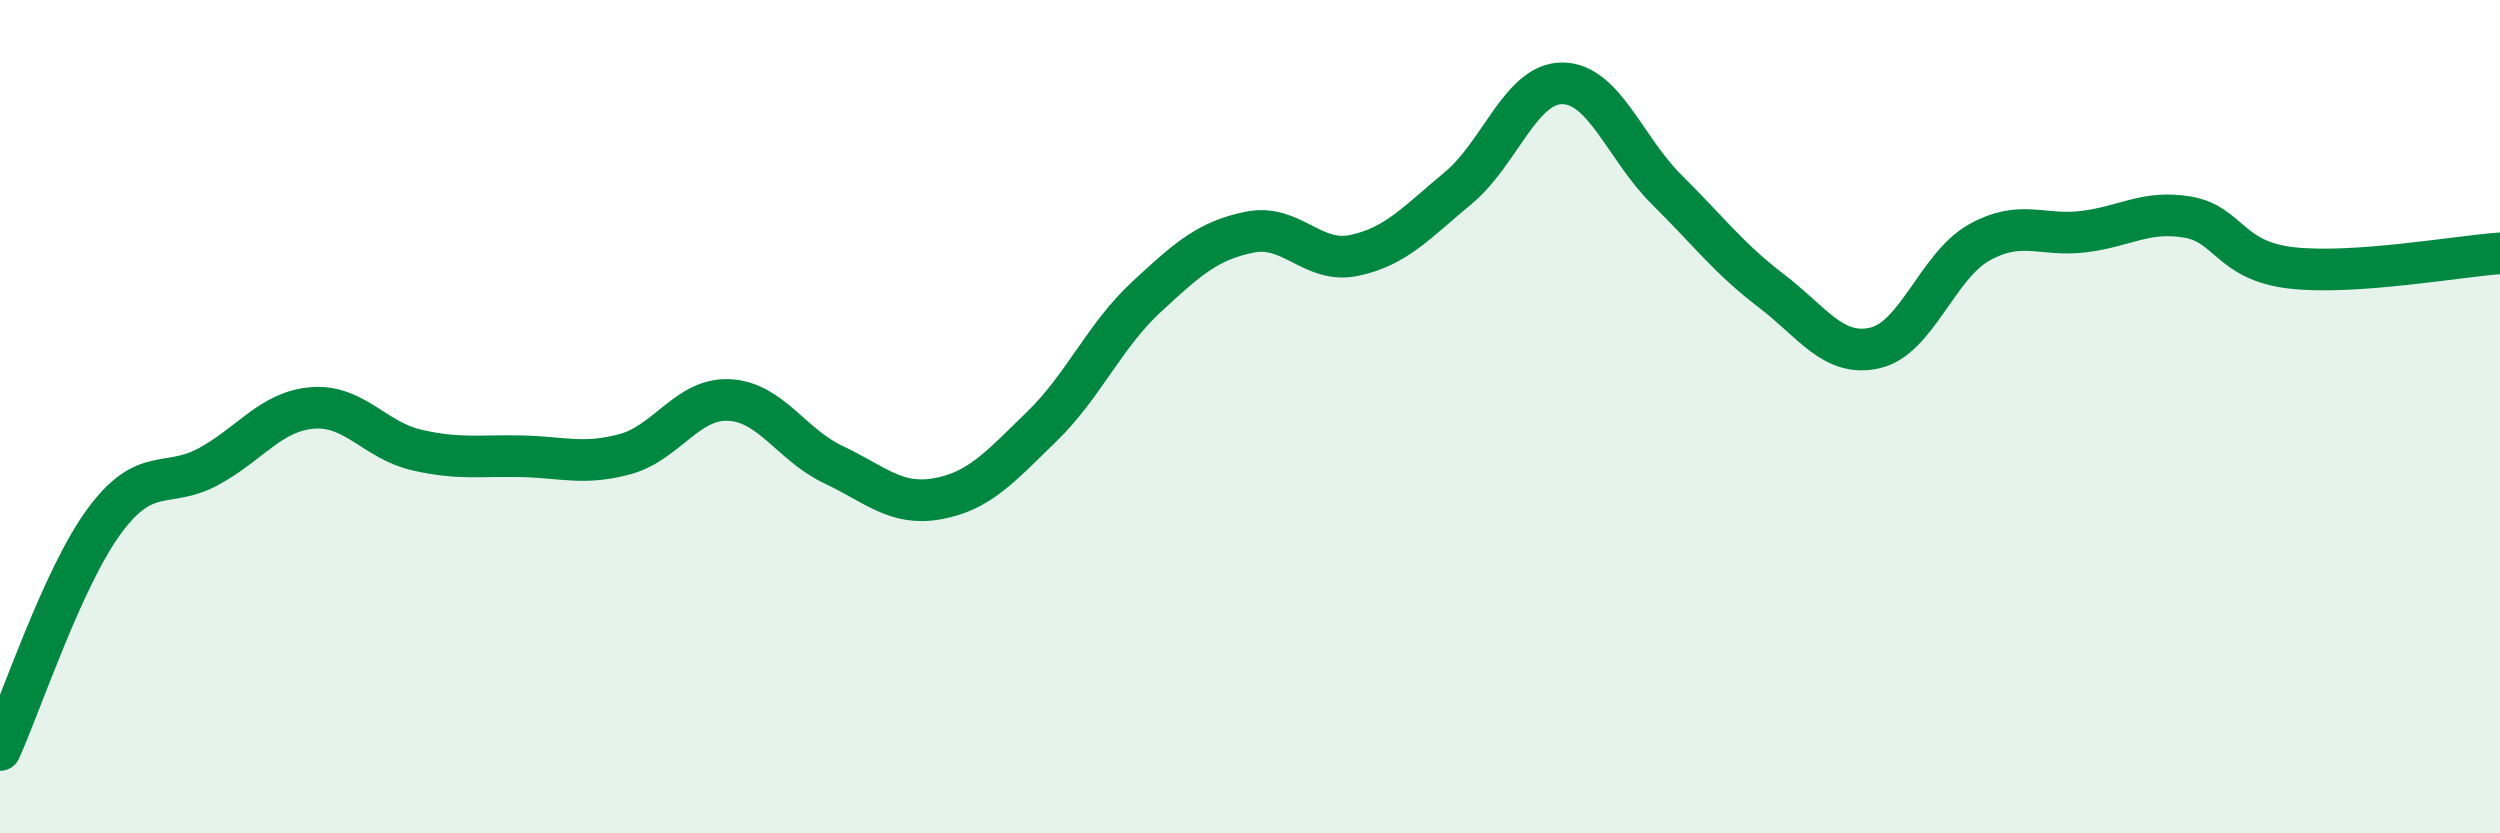 
    <svg width="60" height="20" viewBox="0 0 60 20" xmlns="http://www.w3.org/2000/svg">
      <path
        d="M 0,18 C 0.5,16.9 1.5,13.87 2.5,12.51 C 3.5,11.15 4,11.74 5,11.2 C 6,10.66 6.5,9.87 7.5,9.79 C 8.5,9.71 9,10.57 10,10.8 C 11,11.03 11.5,10.93 12.5,10.95 C 13.5,10.97 14,11.17 15,10.9 C 16,10.63 16.5,9.55 17.5,9.6 C 18.5,9.65 19,10.68 20,11.15 C 21,11.62 21.5,12.15 22.5,11.97 C 23.5,11.79 24,11.21 25,10.24 C 26,9.27 26.5,8.07 27.5,7.14 C 28.5,6.21 29,5.77 30,5.57 C 31,5.37 31.5,6.34 32.5,6.13 C 33.5,5.92 34,5.34 35,4.51 C 36,3.68 36.5,1.99 37.5,2 C 38.5,2.01 39,3.56 40,4.55 C 41,5.54 41.5,6.21 42.5,6.97 C 43.5,7.73 44,8.58 45,8.35 C 46,8.12 46.5,6.38 47.5,5.82 C 48.5,5.26 49,5.68 50,5.56 C 51,5.44 51.5,5.04 52.5,5.21 C 53.5,5.38 53.5,6.26 55,6.43 C 56.5,6.6 59,6.15 60,6.08L60 20L0 20Z"
        fill="#008740"
        opacity="0.1"
        stroke-linecap="round"
        stroke-linejoin="round"
      />
      <path
        d="M 0,18 C 0.5,16.9 1.5,13.87 2.5,12.51 C 3.5,11.15 4,11.74 5,11.2 C 6,10.66 6.5,9.87 7.5,9.79 C 8.5,9.71 9,10.57 10,10.8 C 11,11.03 11.5,10.93 12.5,10.95 C 13.5,10.97 14,11.17 15,10.9 C 16,10.63 16.5,9.55 17.5,9.6 C 18.5,9.65 19,10.68 20,11.15 C 21,11.62 21.5,12.15 22.5,11.97 C 23.5,11.79 24,11.21 25,10.24 C 26,9.27 26.5,8.07 27.5,7.14 C 28.5,6.21 29,5.77 30,5.57 C 31,5.37 31.5,6.34 32.5,6.13 C 33.5,5.92 34,5.34 35,4.51 C 36,3.68 36.5,1.99 37.5,2 C 38.5,2.01 39,3.56 40,4.55 C 41,5.54 41.5,6.21 42.5,6.97 C 43.5,7.73 44,8.58 45,8.35 C 46,8.12 46.5,6.38 47.5,5.82 C 48.5,5.26 49,5.68 50,5.56 C 51,5.44 51.5,5.04 52.5,5.21 C 53.5,5.38 53.5,6.26 55,6.43 C 56.5,6.6 59,6.15 60,6.08"
        stroke="#008740"
        stroke-width="1"
        fill="none"
        stroke-linecap="round"
        stroke-linejoin="round"
      />
    </svg>
  